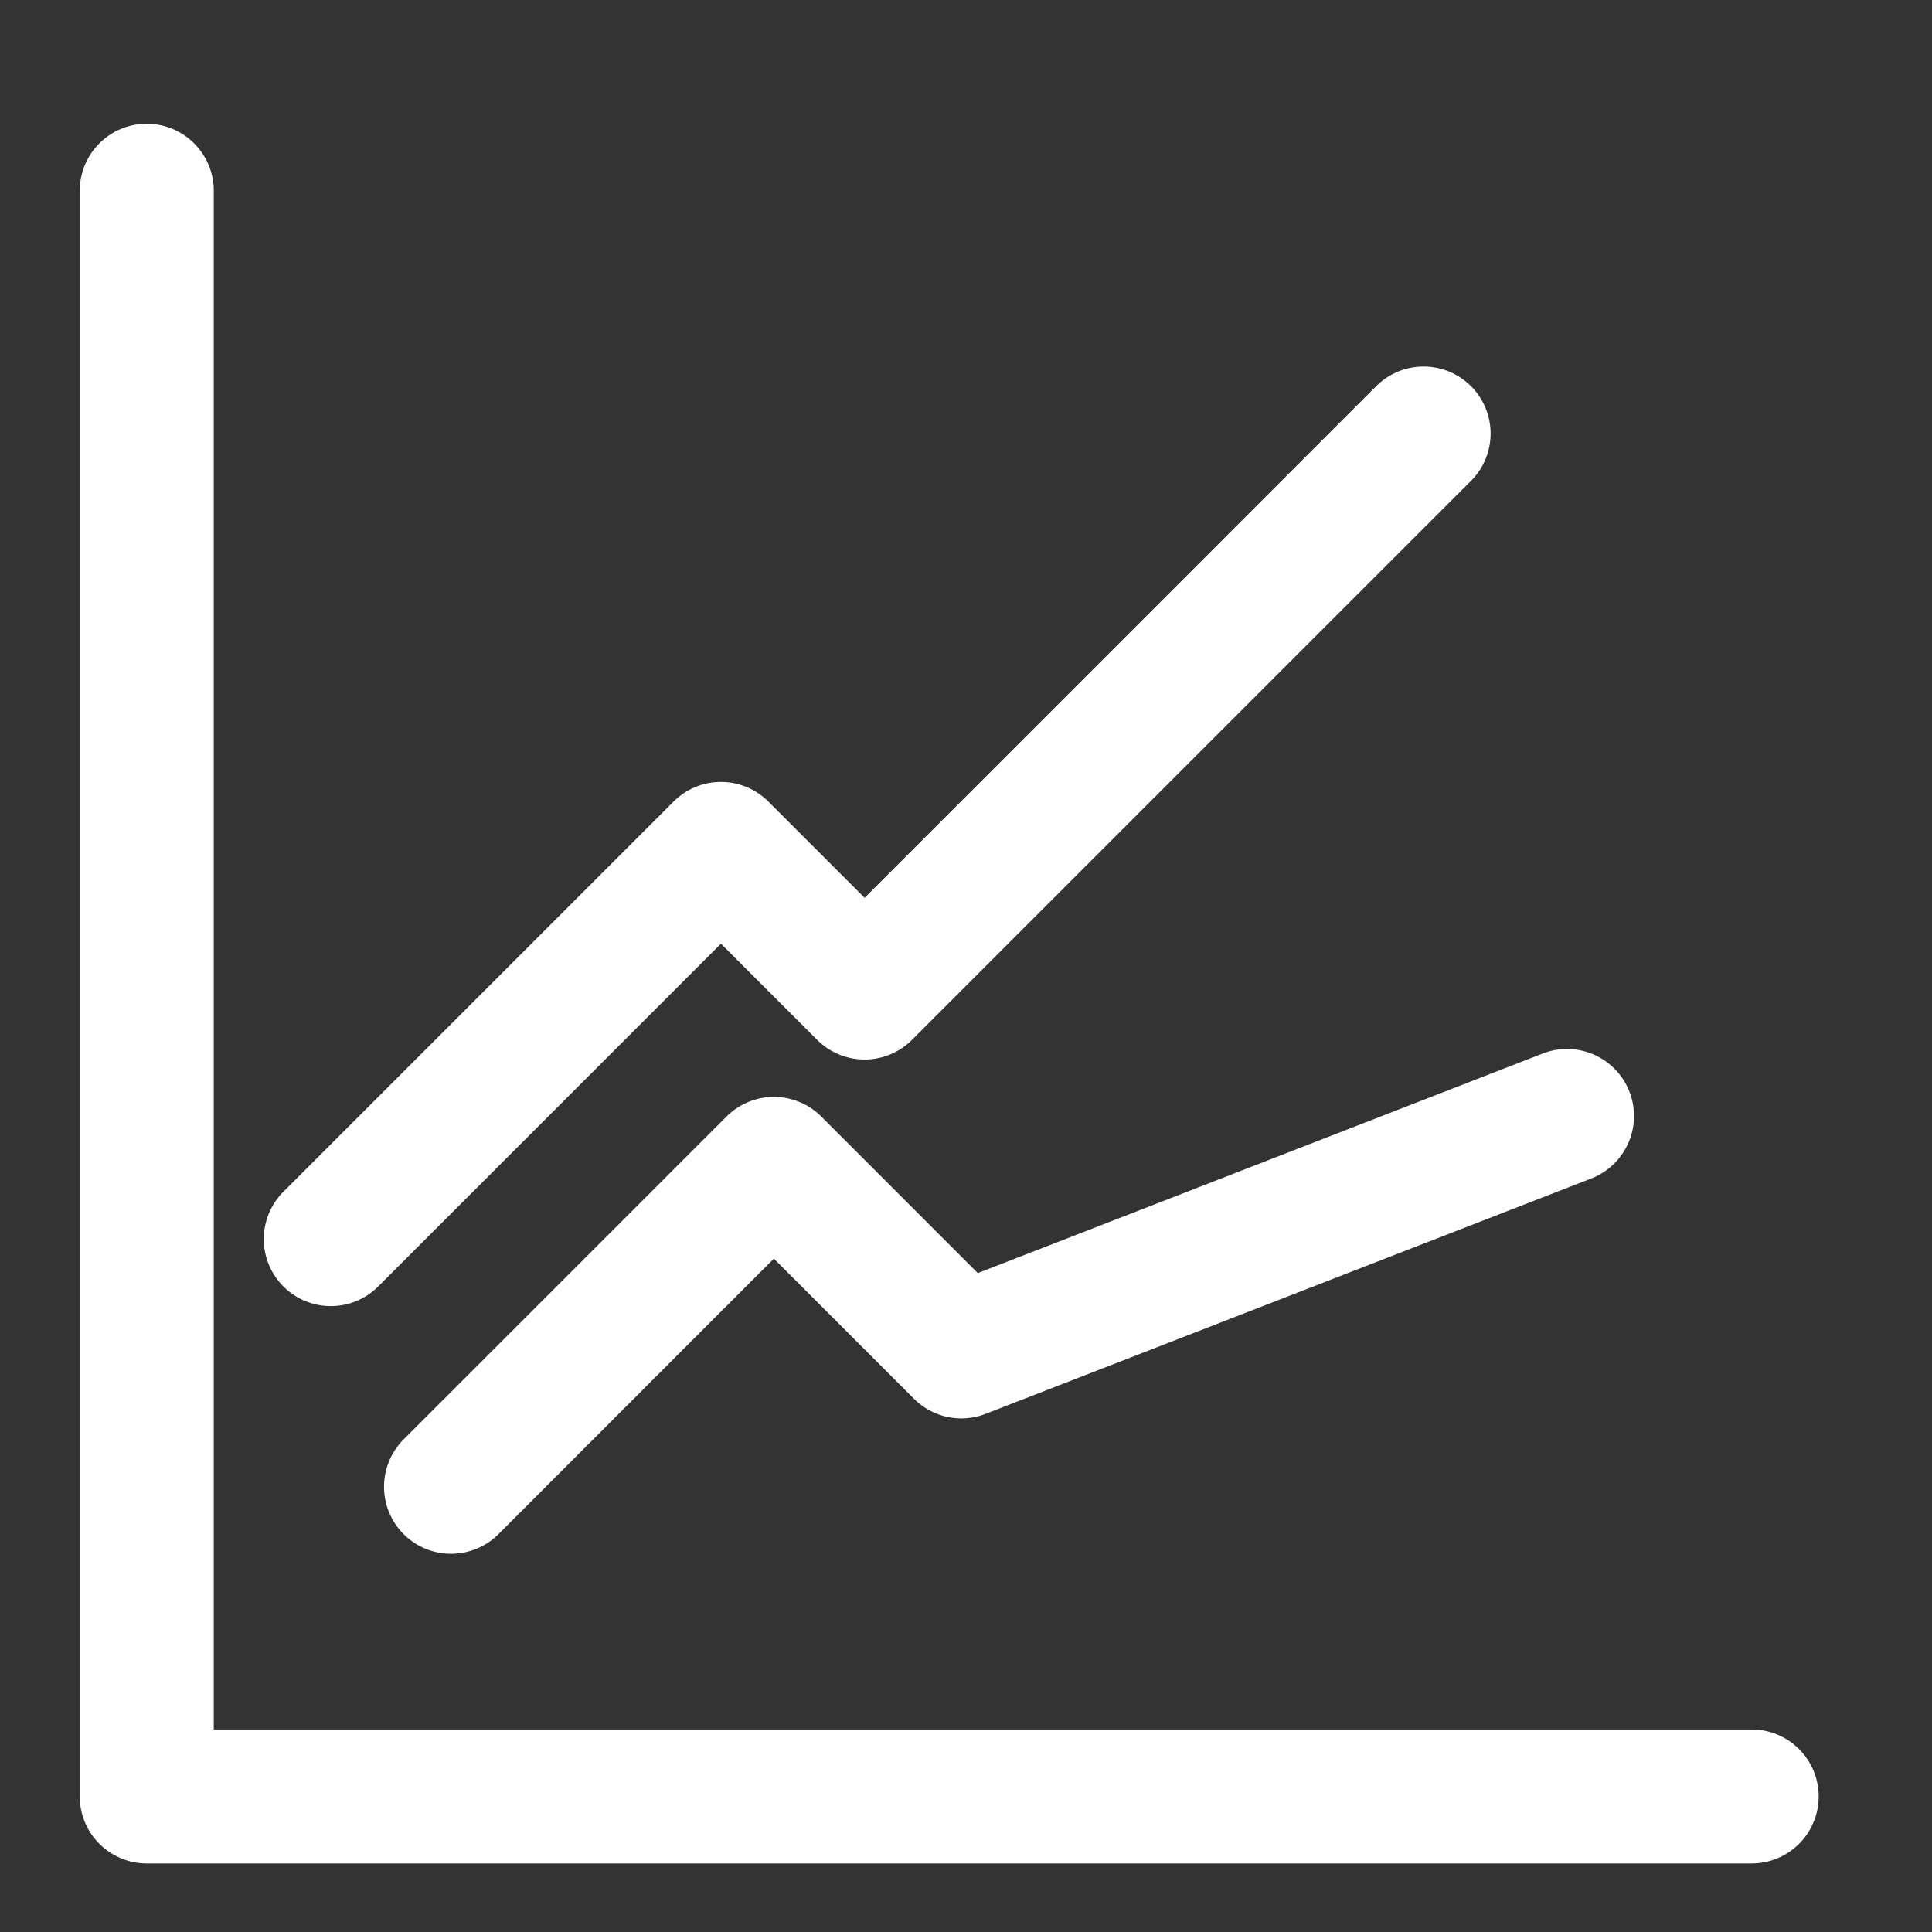 <svg xmlns="http://www.w3.org/2000/svg" id="&#x56FE;&#x5C42;_1" data-name="&#x56FE;&#x5C42; 1" viewBox="0 0 900 900"><rect x="0" y="0" width="900" height="900" fill="#333333" stroke="none"/><defs><style>.cls-1{fill:#fff;stroke:#fff;stroke-miterlimit:10;stroke-width:30px;}</style></defs><title>[materials]solution-icon</title><path class="cls-1" d="M210.14,708.8a16.21,16.21,0,0,1-11.5-27.67l150.41-150.4a16.21,16.21,0,0,1,22.93,0l79.83,79.85L724.08,504.75A16.21,16.21,0,1,1,735.83,535L453.71,644.64A16.22,16.22,0,0,1,436.37,641L360.5,565.12,221.59,704.06a16.3,16.3,0,0,1-11.42,4.74Z"></path><path class="cls-1" d="M68.36,853.07a16.23,16.23,0,0,1-16.21-16.21V89.27a16.22,16.22,0,1,1,32.43,0V820.65H816a16.21,16.21,0,0,1,0,32.42Z"></path><path class="cls-1" d="M154.11,593.43a16.21,16.21,0,0,1-11.47-27.68L324.4,384a16.18,16.18,0,0,1,22.91,0l55.46,55.45L651.7,190.5a16.21,16.21,0,1,1,22.93,22.92L414.22,473.82a16.24,16.24,0,0,1-22.93,0l-55.45-55.43L165.57,588.69A16.14,16.14,0,0,1,154.11,593.43Z"></path></svg>